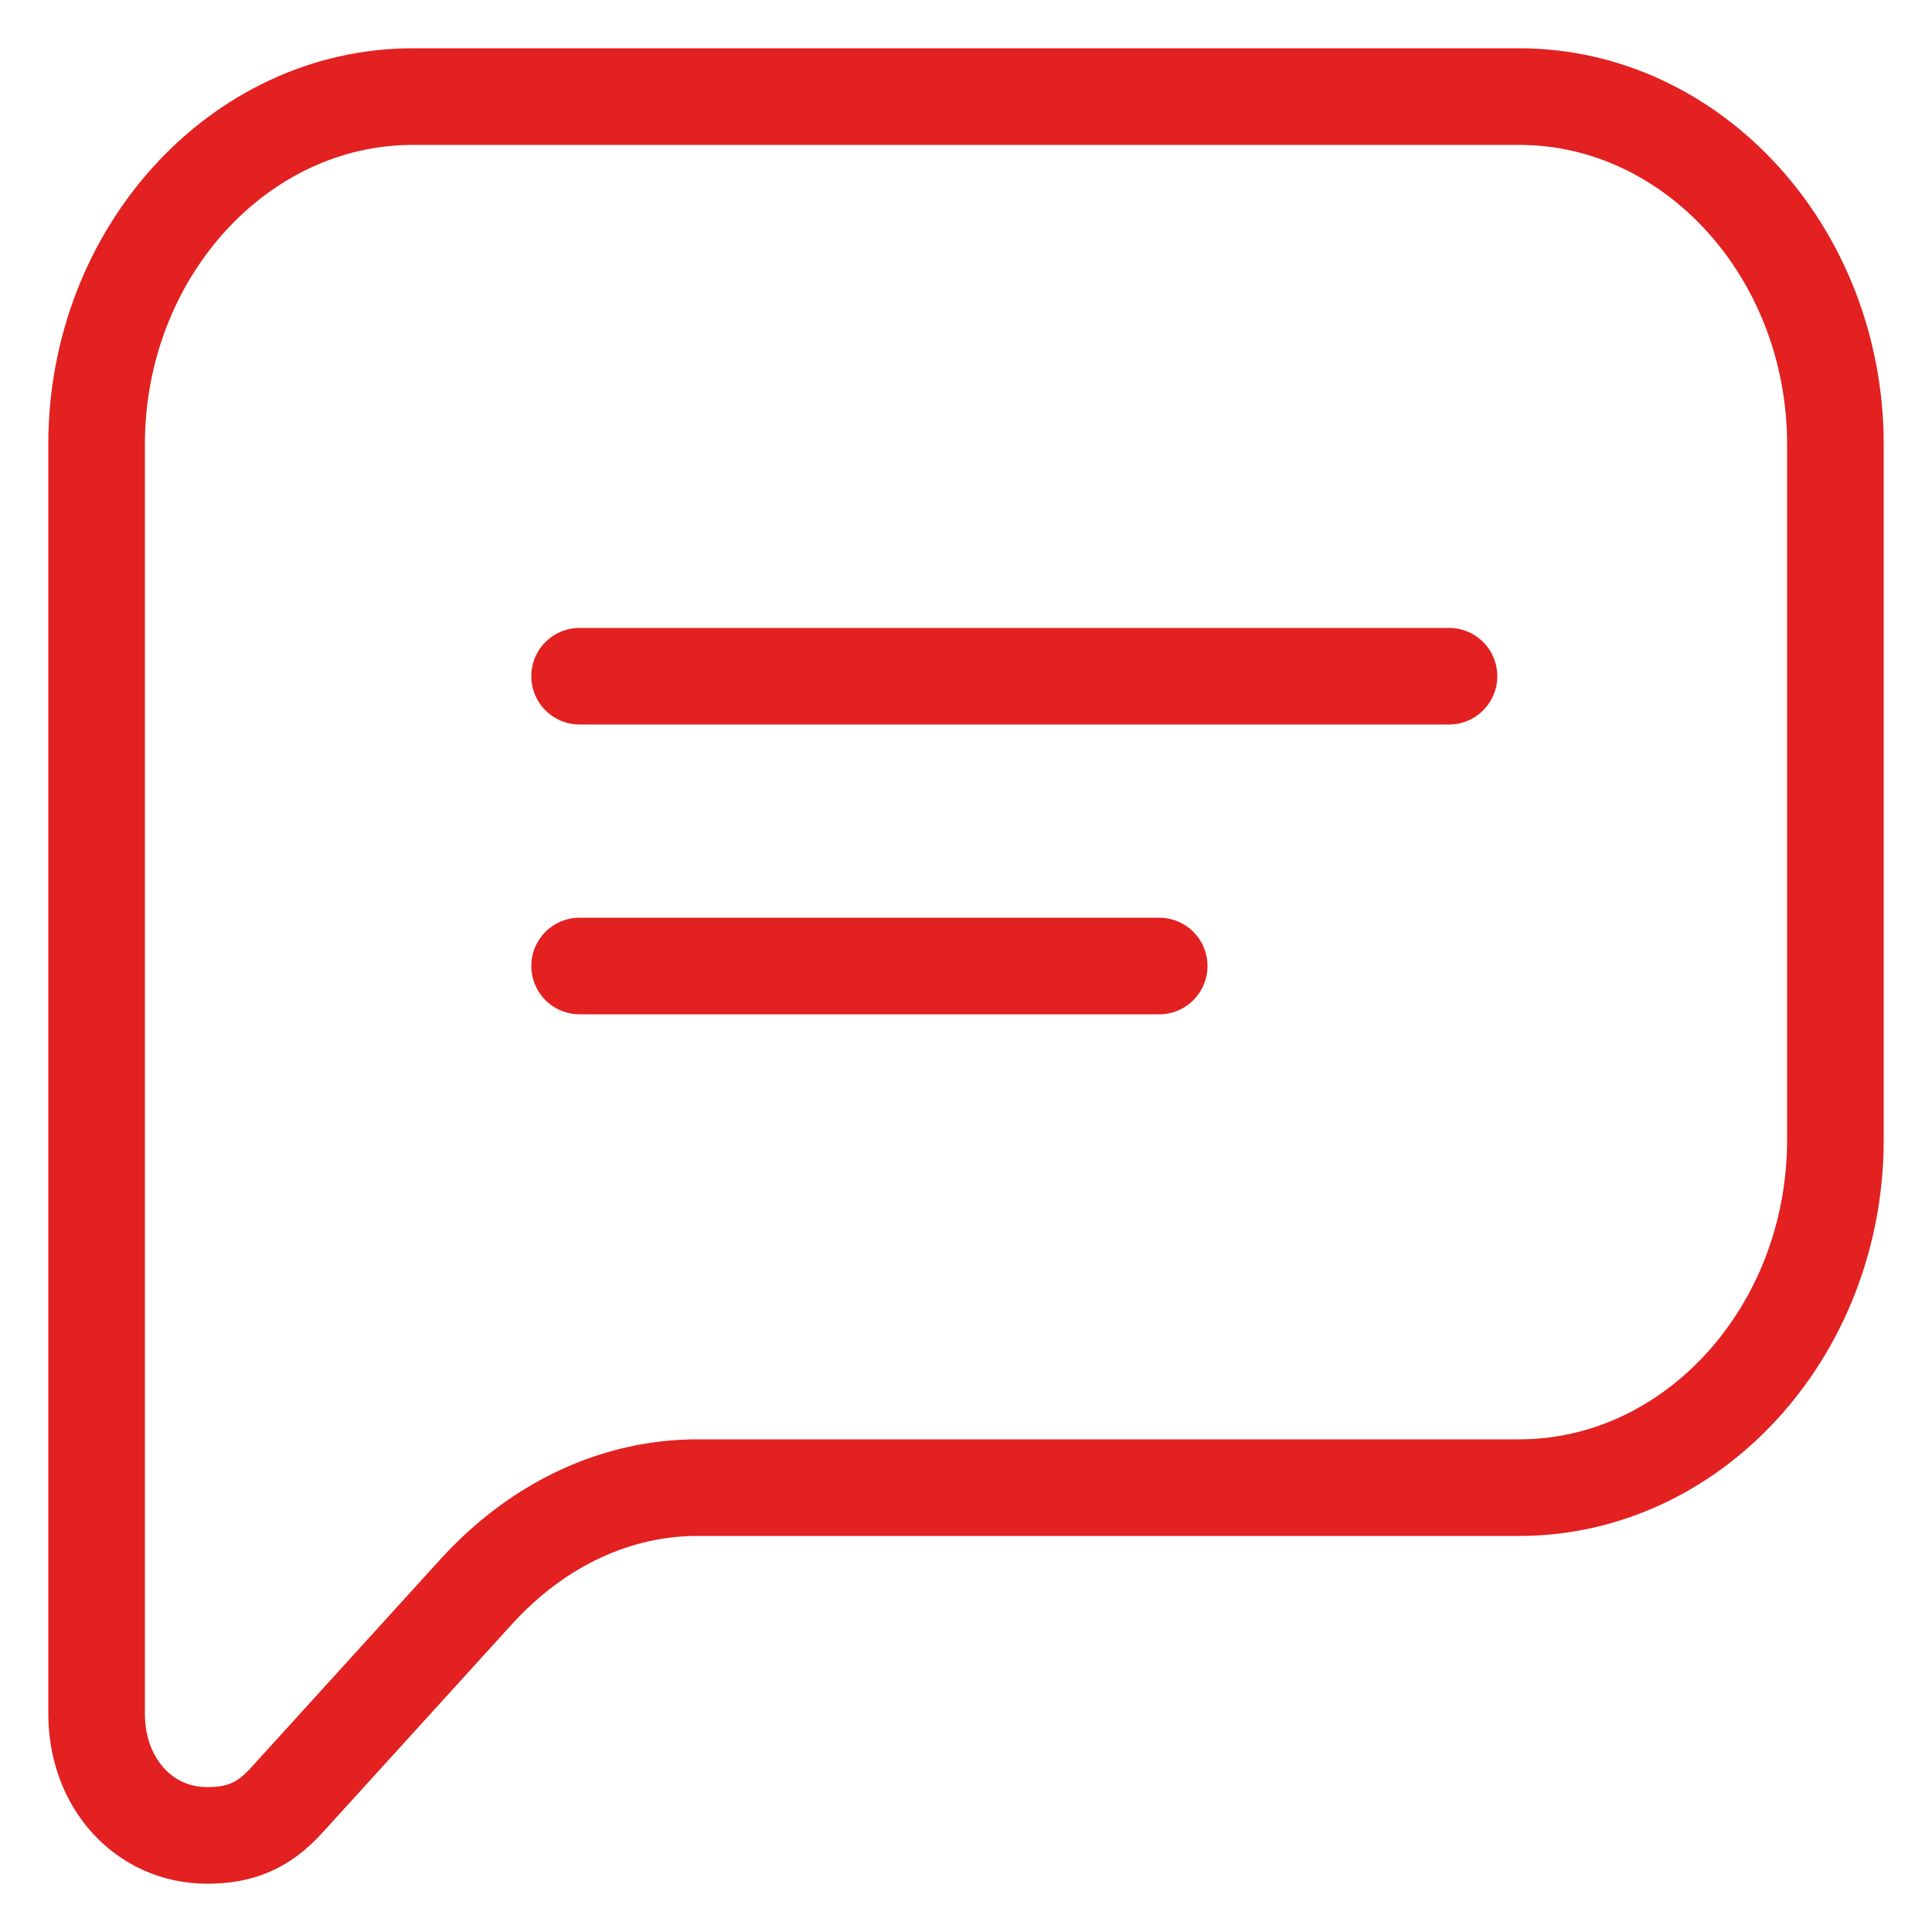 <svg width="20" height="20" viewBox="0 0 20 20" fill="none" xmlns="http://www.w3.org/2000/svg">
<path d="M6 7H15" stroke="#E22120" stroke-miterlimit="10" stroke-linecap="round" stroke-linejoin="round"/>
<path d="M6 10H12" stroke="#E22120" stroke-miterlimit="10" stroke-linecap="round" stroke-linejoin="round"/>
<path d="M19 9.1V4.6C19 2.62 17.527 1 15.727 1H4.273C2.473 1 1 2.62 1 4.6V17.74C1 18.46 1.491 19 2.145 19C2.473 19 2.718 18.91 2.964 18.64L4.927 16.48C5.582 15.76 6.4 15.4 7.218 15.4H9.182H15.727C17.527 15.4 19 13.78 19 11.8V9.1Z" stroke="#E22120" stroke-miterlimit="10" stroke-linecap="round" stroke-linejoin="round"/>
</svg>
